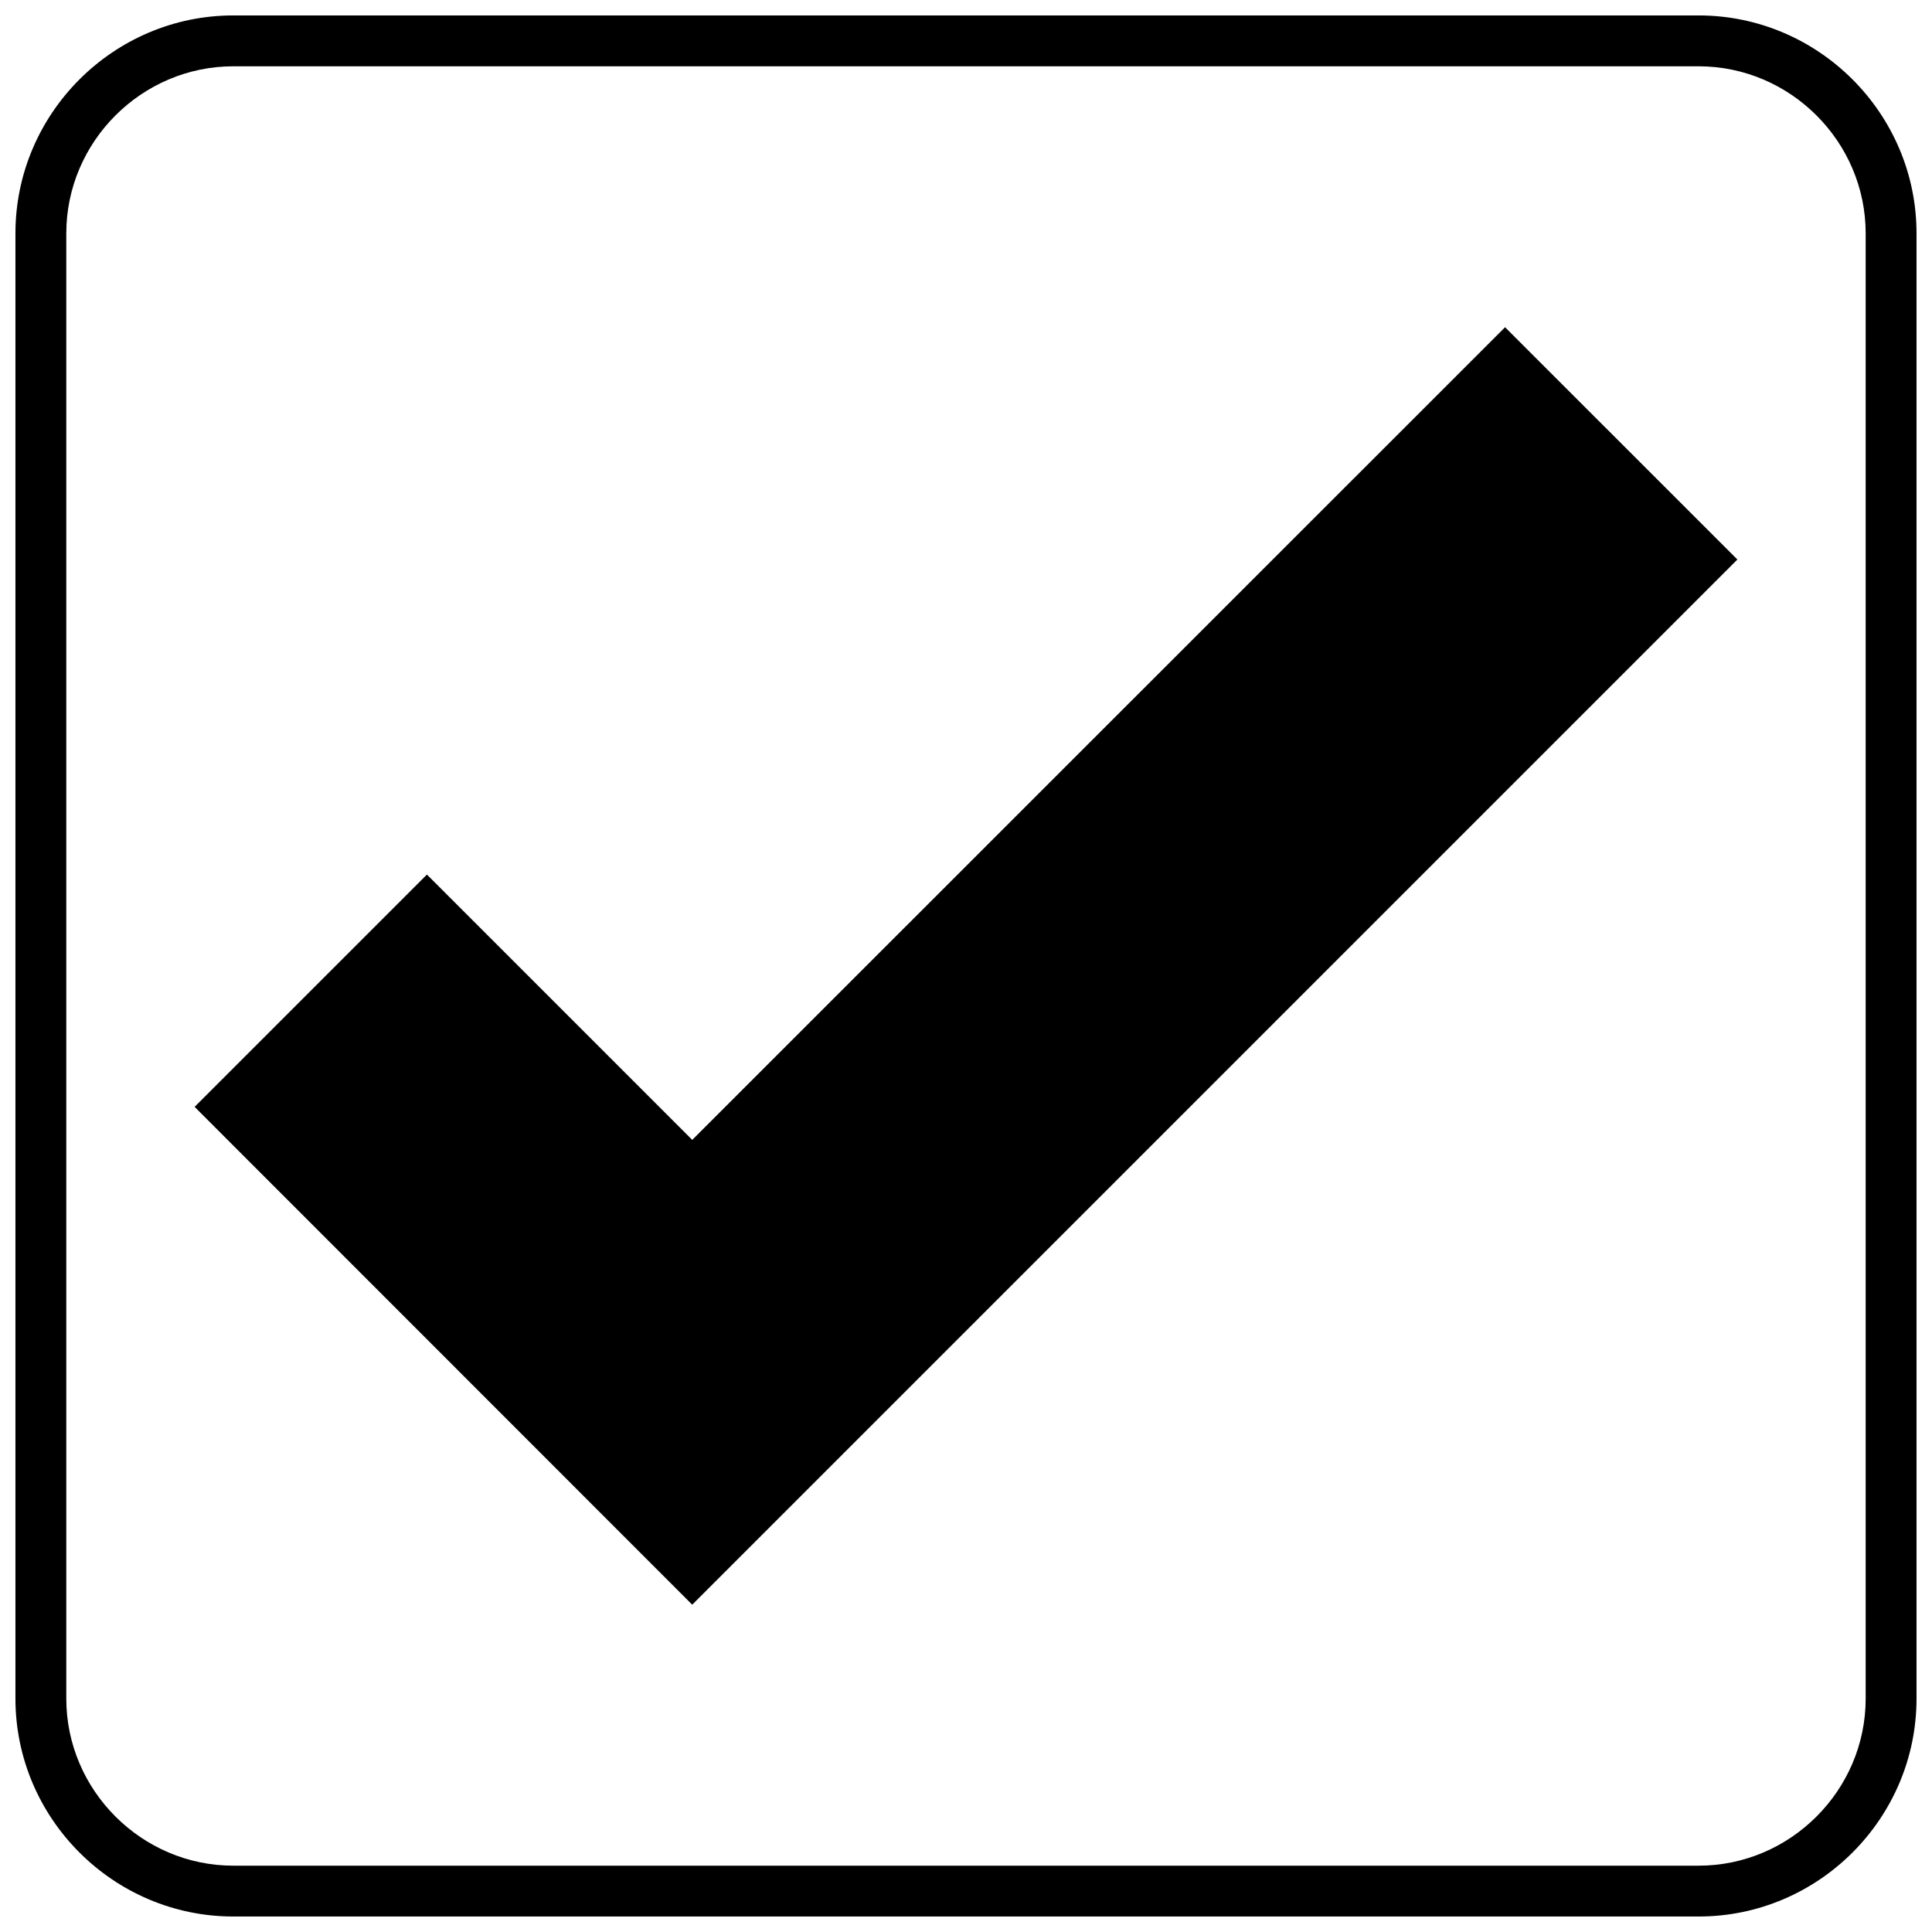<svg xmlns="http://www.w3.org/2000/svg" width="800px" height="800px" version="1.1" viewBox="144 144 512 512">
 <defs>
  <clipPath id="a">
   <path d="m148.09 148.09h503.81v503.81h-503.81z"/>
  </clipPath>
 </defs>
 <path d="m257.14 375.77 70.309 70.309 215.41-215.36 61.566 61.562-276.98 276.98-131.87-131.93z"/>
 <g clip-path="url(#a)">
  <path d="m205.83 148.09h388.33c31.754 0 57.738 25.984 57.738 57.738v388.33c0 31.754-25.984 57.738-57.738 57.738h-388.33c-31.754 0-57.738-25.984-57.738-57.738v-388.33c0-31.754 25.984-57.738 57.738-57.738zm388.33 13.48h-388.33c-24.285 0-44.262 19.977-44.262 44.262v388.33c0 24.285 19.977 44.262 44.262 44.262h388.33c24.285 0 44.262-19.977 44.262-44.262v-388.33c0-24.285-19.977-44.262-44.262-44.262z"/>
 </g>
</svg>